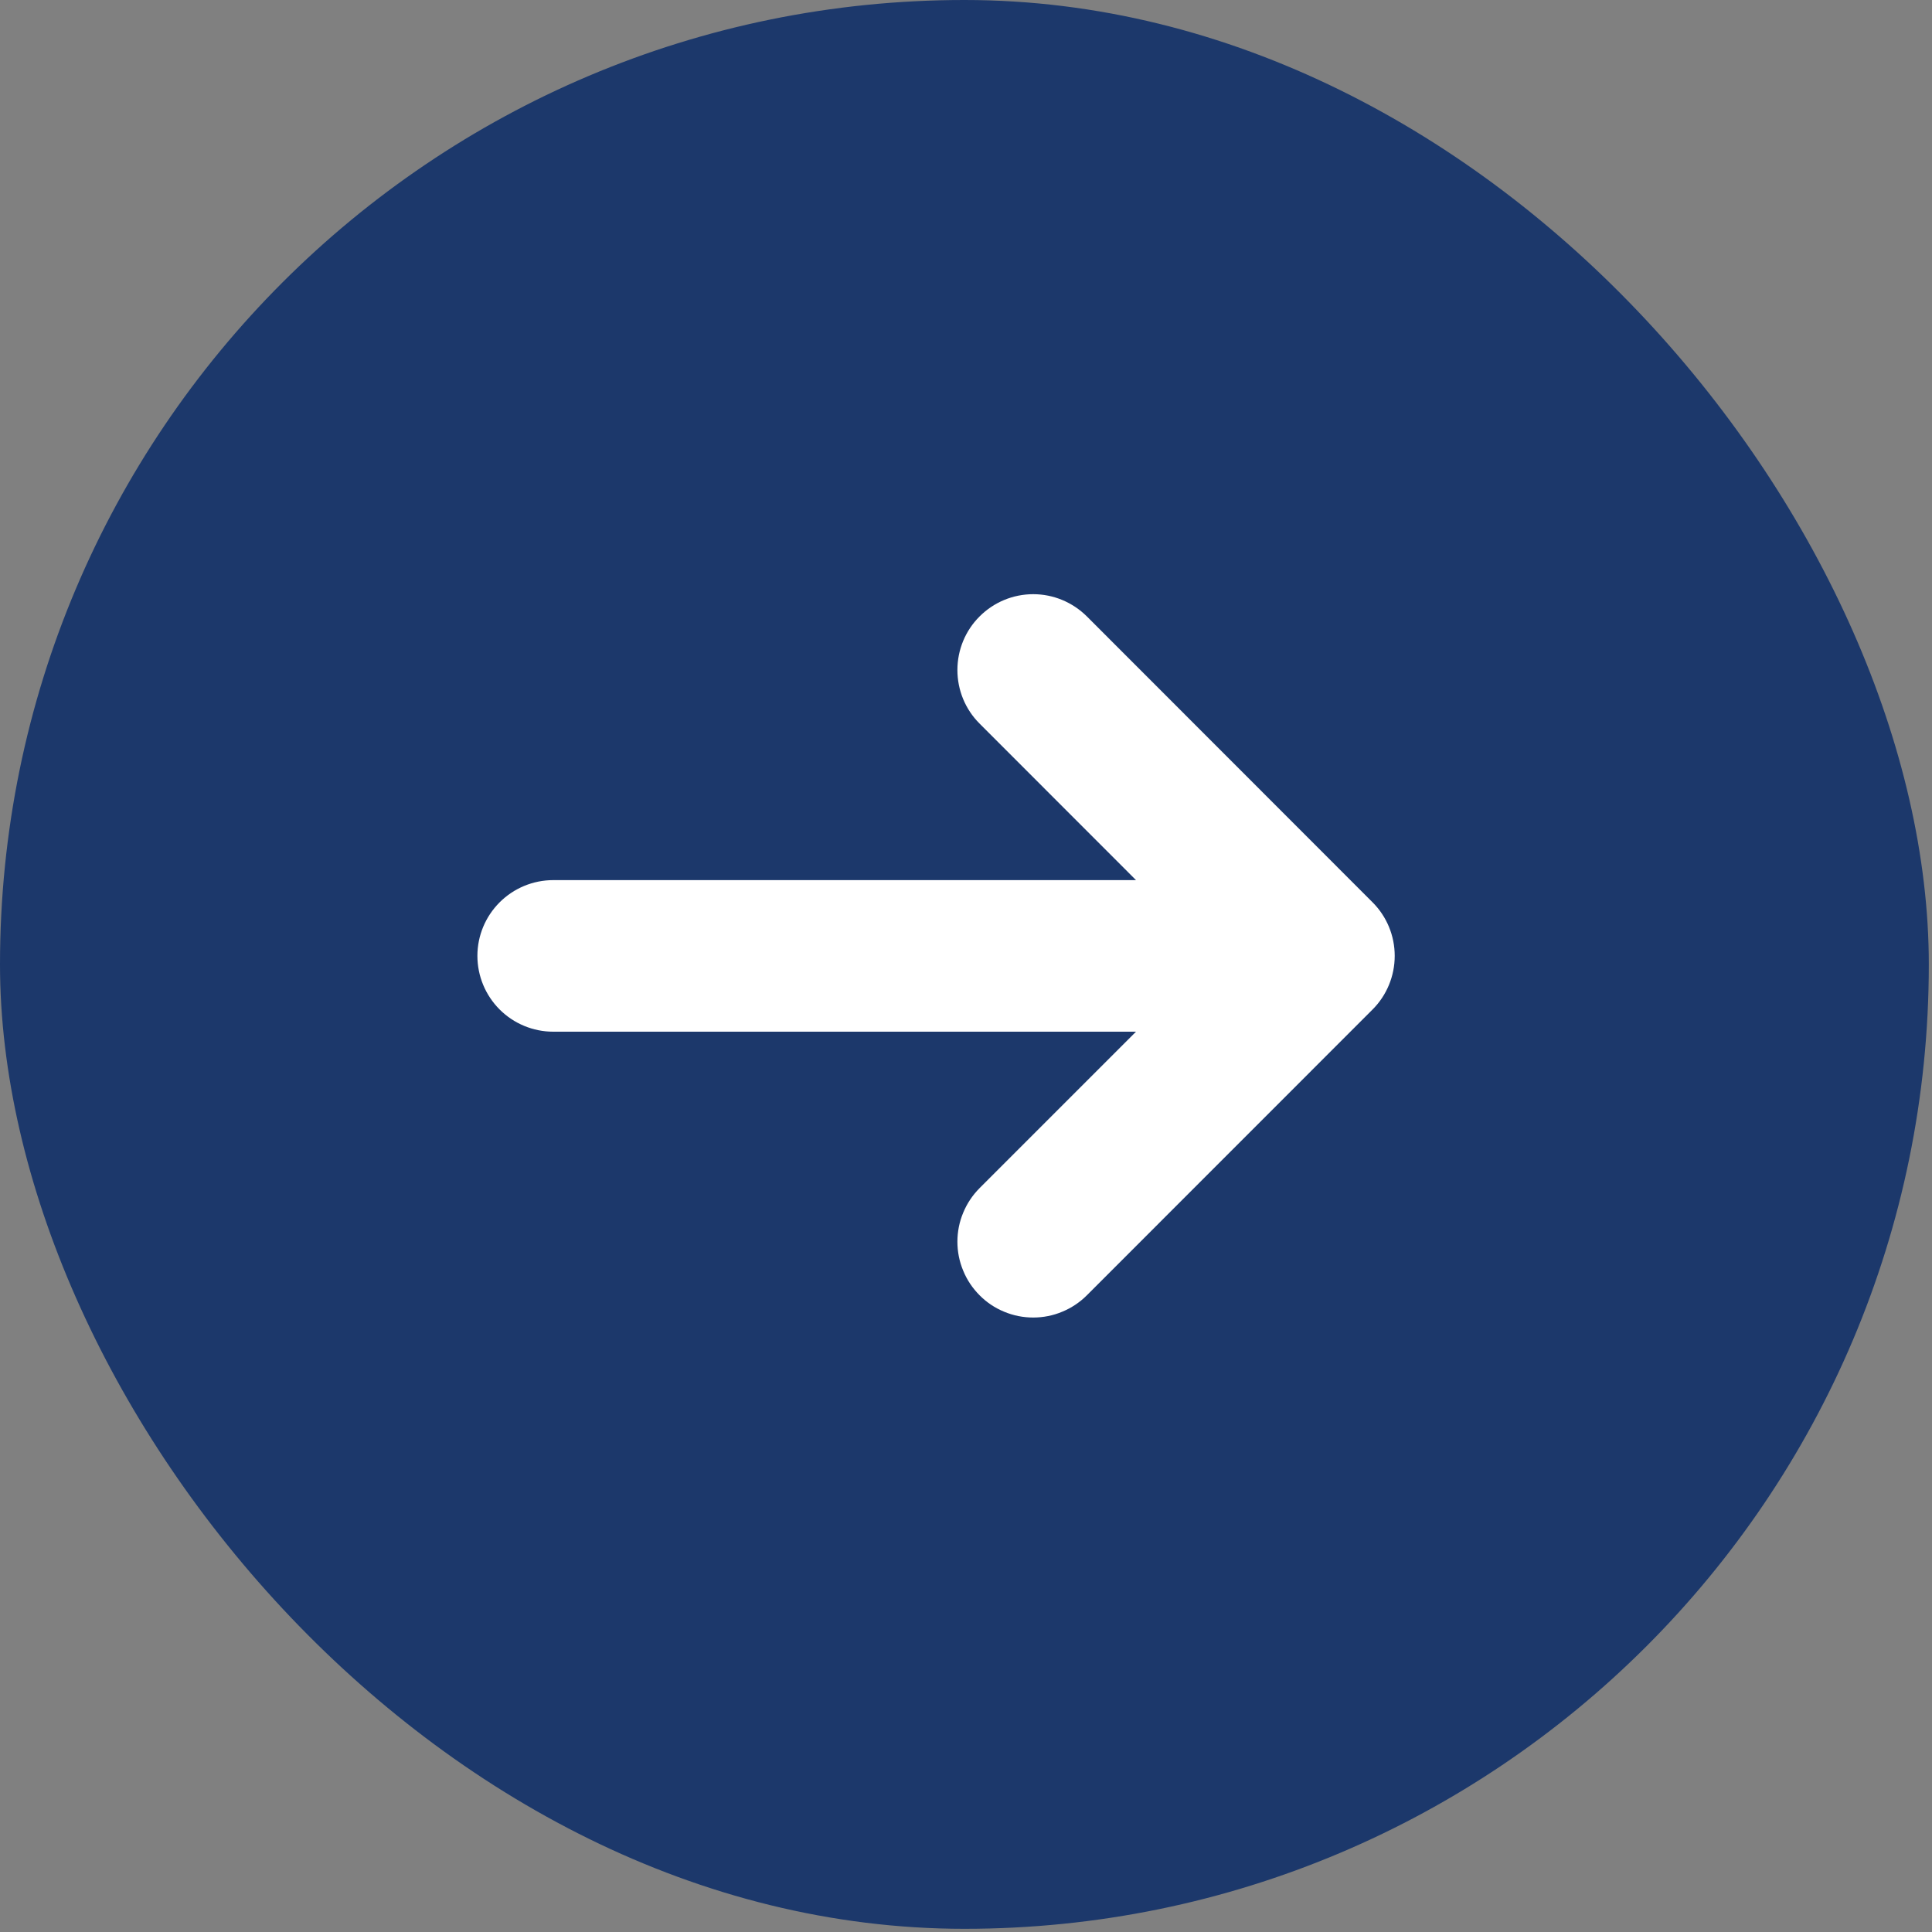 <?xml version="1.0" encoding="UTF-8"?> <svg xmlns="http://www.w3.org/2000/svg" width="20" height="20" viewBox="0 0 20 20" fill="none"><rect x="0" y="0" width="20" height="20" fill="#808080" stroke="none"/><rect width="19.967" height="19.967" rx="9.983" fill="#1C386B"></rect><path d="M14.209 10.45C14.356 10.303 14.438 10.103 14.438 9.895C14.438 9.687 14.356 9.488 14.209 9.341L11.251 6.381C11.103 6.234 10.904 6.151 10.696 6.151C10.487 6.151 10.288 6.234 10.141 6.381C9.993 6.528 9.911 6.728 9.911 6.936C9.911 7.144 9.993 7.344 10.141 7.491L11.76 9.111H5.727C5.519 9.111 5.319 9.194 5.172 9.341C5.025 9.488 4.942 9.687 4.942 9.895C4.942 10.103 5.025 10.303 5.172 10.45C5.319 10.597 5.519 10.68 5.727 10.68H11.76L10.141 12.299C10.068 12.372 10.01 12.459 9.971 12.554C9.931 12.649 9.911 12.751 9.911 12.854C9.911 12.957 9.931 13.059 9.971 13.154C10.01 13.25 10.068 13.336 10.141 13.409C10.213 13.482 10.3 13.54 10.395 13.579C10.491 13.619 10.592 13.639 10.696 13.639C10.799 13.639 10.901 13.619 10.996 13.579C11.091 13.54 11.178 13.482 11.251 13.409L14.209 10.45Z" fill="white"></path></svg> 